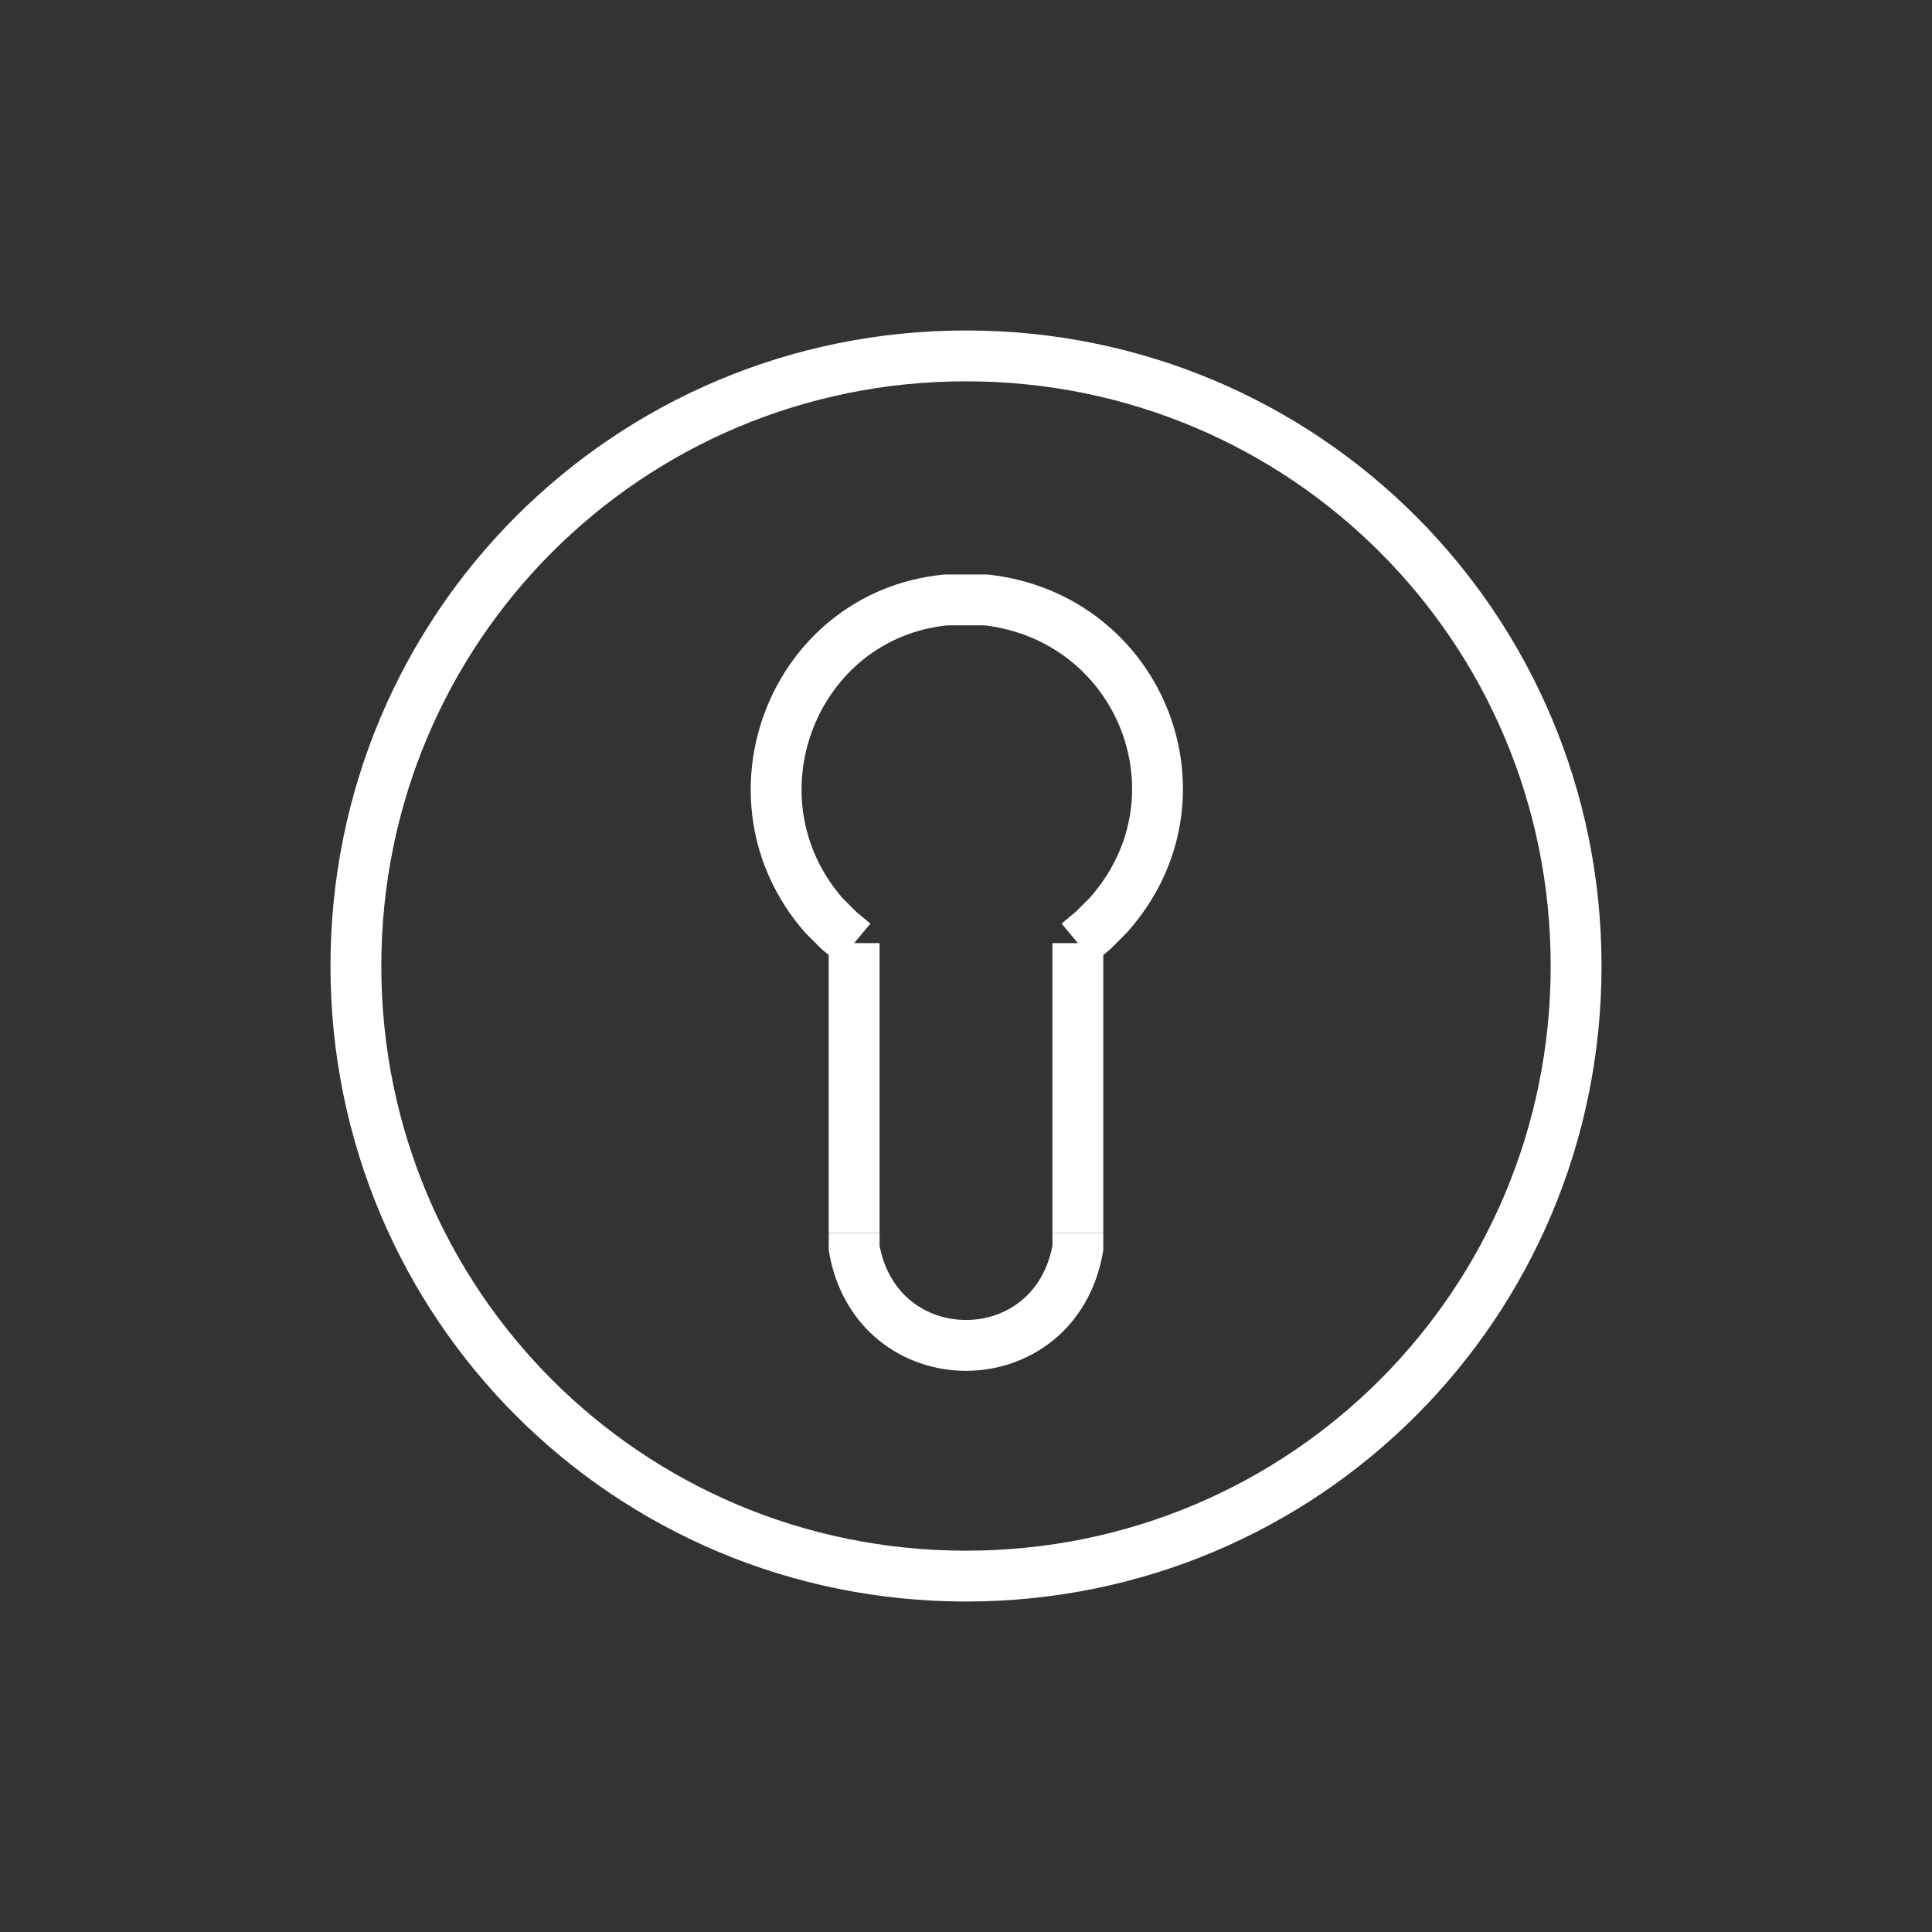 <?xml version="1.0" encoding="utf-8"?>
<!-- Generator: Adobe Illustrator 22.0.1, SVG Export Plug-In . SVG Version: 6.00 Build 0)  -->
<svg version="1.1" id="レイヤー_1" xmlns="http://www.w3.org/2000/svg" xmlns:xlink="http://www.w3.org/1999/xlink" x="0px"
	 y="0px" viewBox="0 0 76 76" style="enable-background:new 0 0 76 76;" xml:space="preserve">
<rect x="0" y="0" width="76" height="76" fill="#333333" stroke="none"/>
<style type="text/css">
	.st0{fill:none;stroke:#FFFFFF;stroke-width:2;}
</style>
<g>
	<line class="st0" x1="42.4" y1="37.1" x2="42.4" y2="48.5"/>
	<path class="st0" d="M33.6,37.1l-0.6-0.5L32.4,36c-4-4.6-1.2-11.8,4.8-12.4l0.8,0l0.8,0c6.1,0.7,8.9,7.8,4.8,12.4l-0.6,0.6
		l-0.6,0.5"/>
	<line class="st0" x1="33.6" y1="48.5" x2="33.6" y2="37.1"/>
	<path class="st0" d="M42.4,48.5l0,0.6c-0.9,5.1-7.9,5.1-8.8,0l0-0.6"/>
	<path class="st0" d="M62,38c0,13.3-10.7,24-24,24c-13.3,0-24-10.7-24-24c0-13.3,10.7-24,24-24C51.3,14,62,24.7,62,38z"/>
</g>
</svg>
